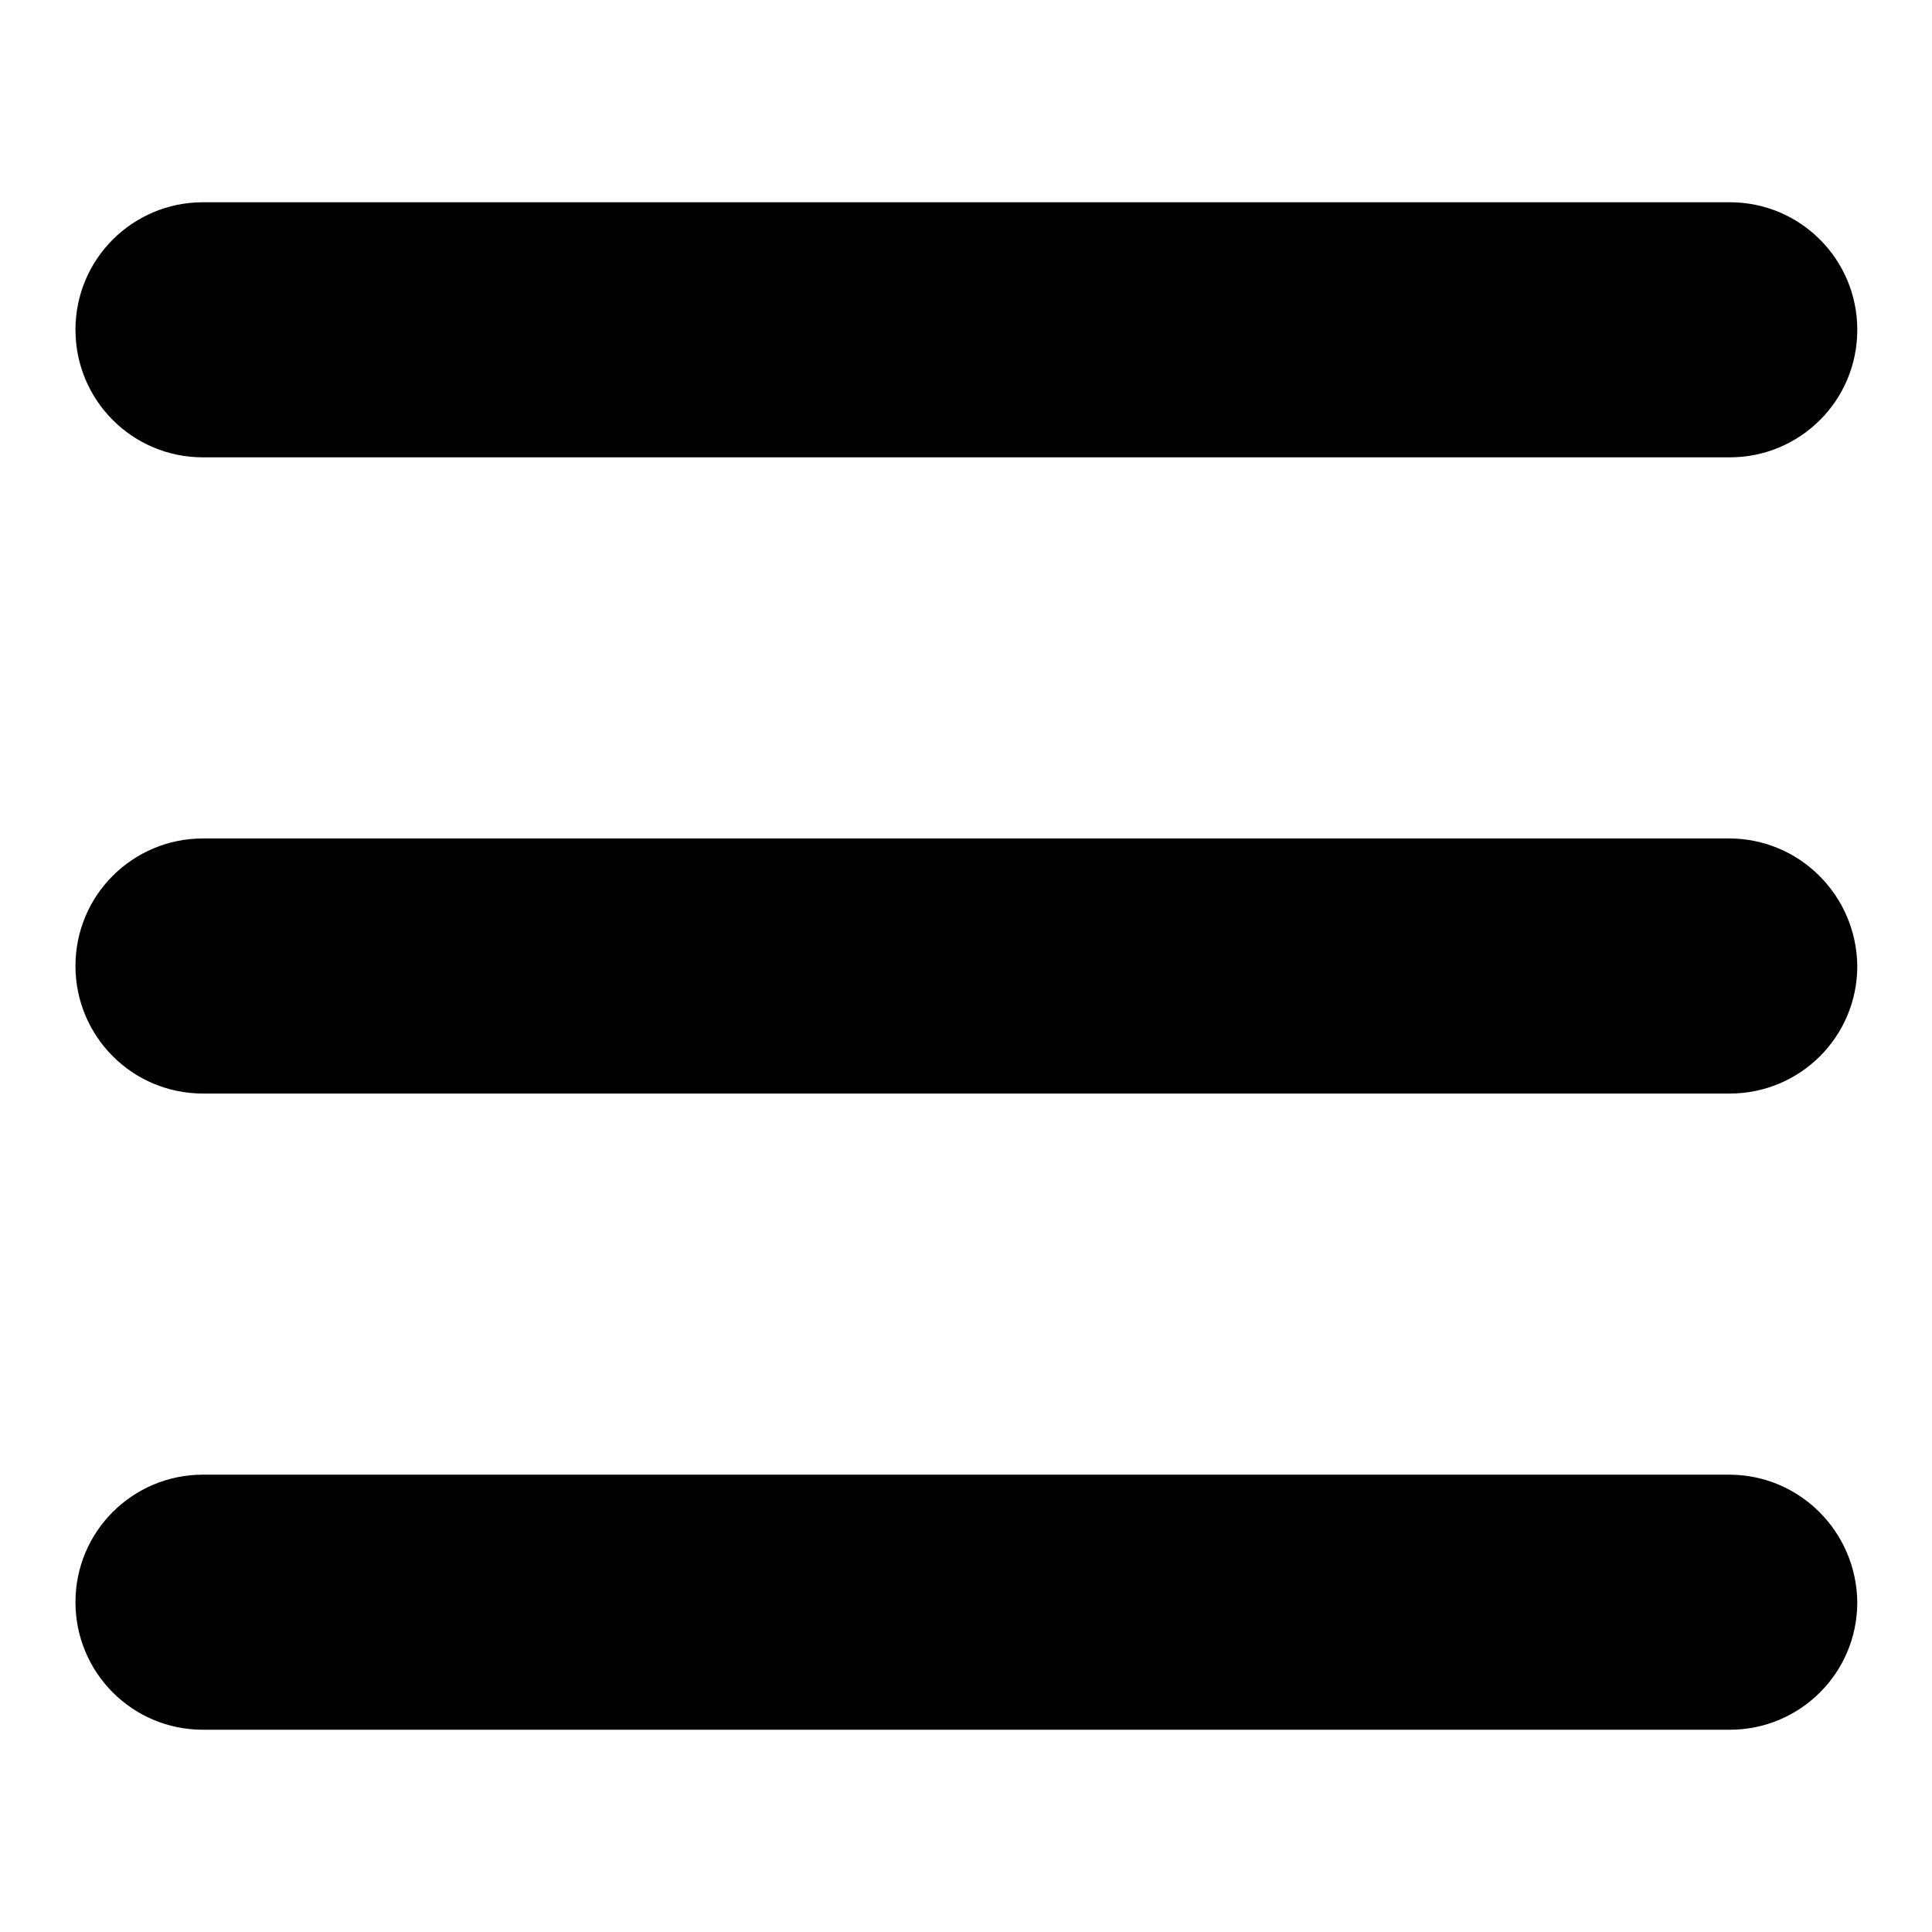 <?xml version="1.0" encoding="utf-8"?>
<!-- Svg Vector Icons : http://www.onlinewebfonts.com/icon -->
<!DOCTYPE svg PUBLIC "-//W3C//DTD SVG 1.1//EN" "http://www.w3.org/Graphics/SVG/1.1/DTD/svg11.dtd">
<svg version="1.1" xmlns="http://www.w3.org/2000/svg" xmlns:xlink="http://www.w3.org/1999/xlink" x="0px" y="0px" viewBox="0 0 256 256" enable-background="new 0 0 256 256" xml:space="preserve">
<g><g><path fill="#000000" d="M26.9,60.6h202.3c9.3,0,16.9-7.5,16.9-16.9c0-9.3-7.5-16.9-16.9-16.9H26.9c-9.3,0-16.9,7.5-16.9,16.9C10,53,17.5,60.6,26.9,60.6z"/><path fill="#000000" d="M229.1,111.1H26.9c-9.3,0-16.9,7.5-16.9,16.9c0,9.3,7.5,16.9,16.9,16.9h202.3c9.3,0,16.9-7.5,16.9-16.9C246,118.7,238.5,111.1,229.1,111.1z"/><path fill="#000000" d="M229.1,195.4H26.9c-9.3,0-16.9,7.5-16.9,16.9c0,9.3,7.5,16.9,16.9,16.9h202.3c9.3,0,16.9-7.5,16.9-16.9C246,203,238.5,195.4,229.1,195.4z"/></g></g>
</svg>